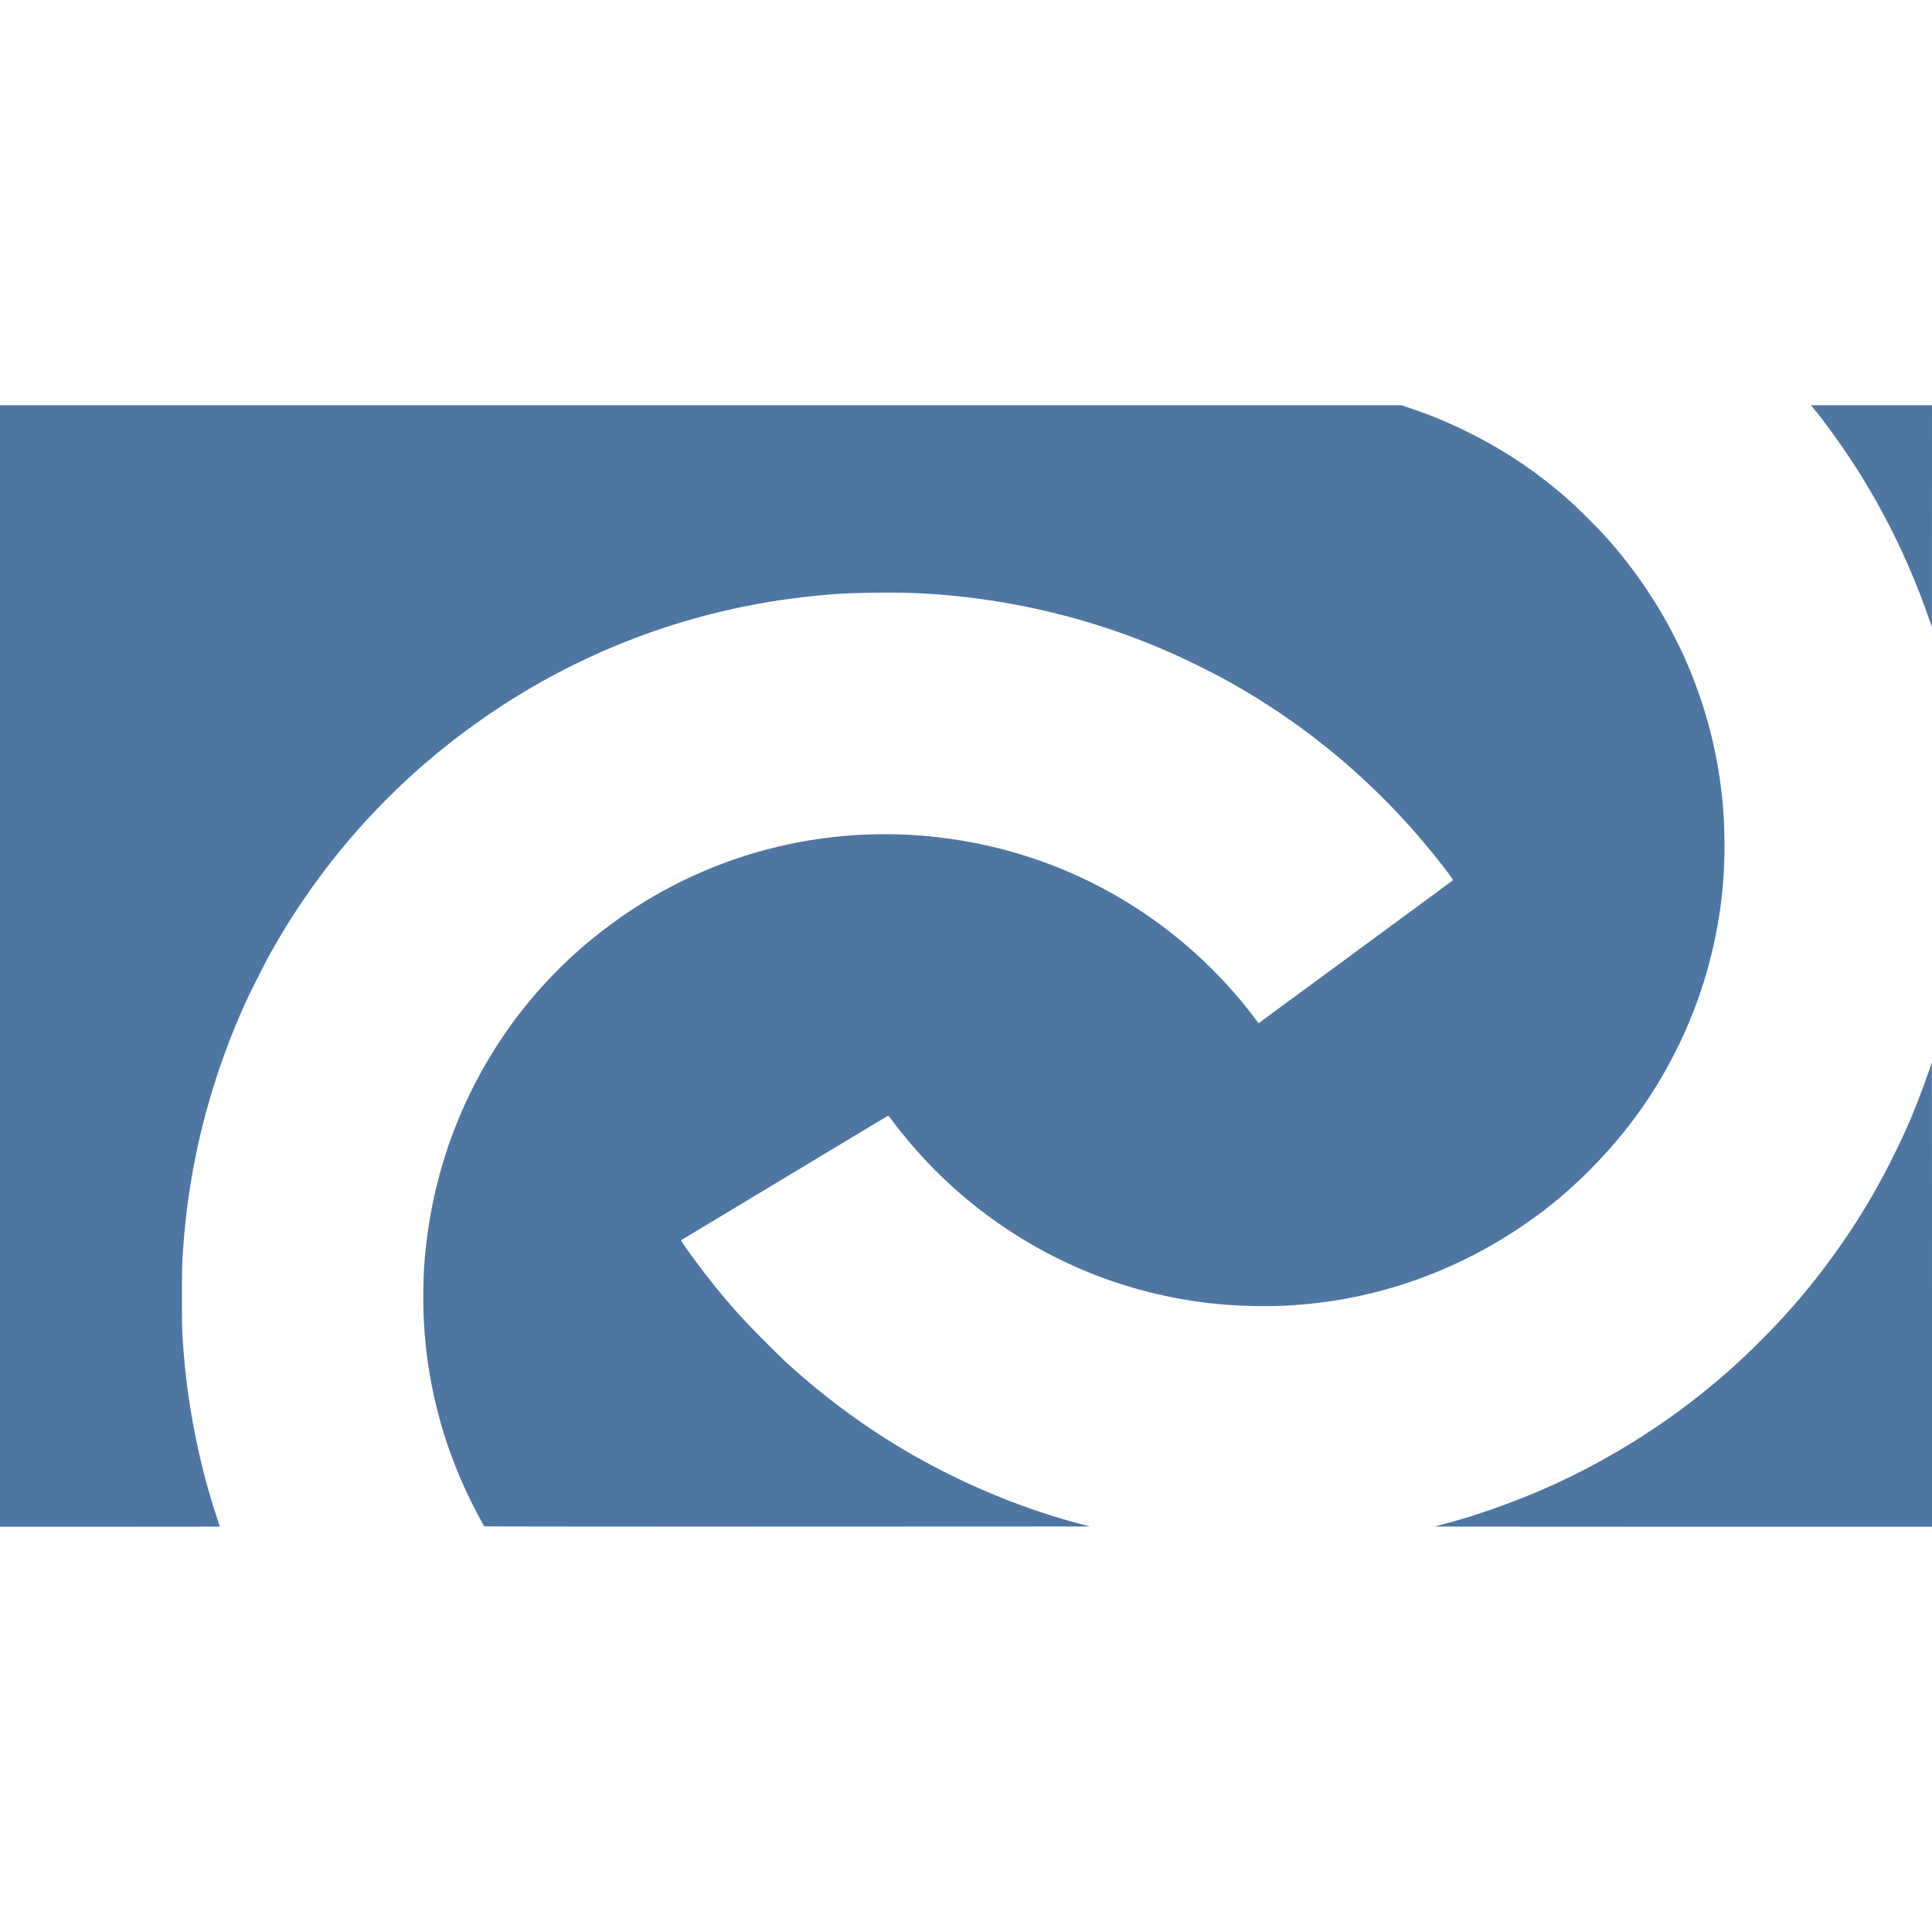 <svg xmlns="http://www.w3.org/2000/svg" viewBox="0 0 500 500"><style>@media (prefers-color-scheme:dark){.a{fill:#81a0c1}}</style><path fill="#4f76a1" fill-rule="evenodd" d="M0 250v145.116h28.45c15.646 0 28.449-.016 28.449-.035 0-.019-.277-.857-.615-1.862-4.46-13.26-7.592-28.628-8.72-42.792-.435-5.462-.494-7.253-.491-14.835.002-7.565.057-9.192.495-14.652 1.679-20.955 6.98-41.482 15.749-60.989 1.321-2.939 5.095-10.433 6.702-13.309 12.446-22.269 29.266-41.535 49.578-56.789 26.209-19.682 56.597-31.762 89.029-35.392 6.74-.755 10.54-.979 18.053-1.064 6.221-.071 10.424.037 15.323.392 24.059 1.746 47.304 8.1 68.621 18.755 2.249 1.125 4.859 2.466 5.799 2.98 18.263 9.979 34.225 22.586 48.151 38.029 4.697 5.21 11.726 13.995 11.423 14.278-.061.056-1.814 1.355-3.896 2.885-7.525 5.531-18.198 13.378-24.298 17.865-3.425 2.519-9.441 6.941-13.37 9.827-3.928 2.885-7.492 5.51-7.919 5.833l-.776.586-1.228-1.614c-19.615-25.757-48.322-42.314-80.37-46.356-3.092-.389-3.982-.478-6.776-.673-22.069-1.54-44.003 3.022-63.553 13.22-12.005 6.262-23.194 14.783-32.334 24.625-9.803 10.556-17.534 22.687-23.071 36.203-3.803 9.281-6.561 19.725-7.837 29.67-.687 5.353-.91 8.43-1.005 13.859-.333 18.967 3.847 37.562 12.296 54.701 1.319 2.677 3.264 6.307 3.51 6.553.056.056 35.346.087 78.422.071l78.321-.031-1.831-.475c-14.968-3.885-30.176-10.116-44.069-18.055-11.858-6.776-23.289-15.186-33.465-24.621-.47-.436-2.698-2.636-4.952-4.889-4.879-4.879-8.156-8.484-12.211-13.434-3.581-4.372-9.552-12.47-9.305-12.618l4.612-2.777 11.05-6.65c3.593-2.162 11.67-7.023 17.949-10.804l15.646-9.419c2.327-1.401 4.278-2.546 4.337-2.546.059 0 .487.508.951 1.129 17.012 22.779 41.56 38.821 68.997 45.088 9.055 2.069 17.511 3.023 26.858 3.033 4.746.005 7.208-.109 11.721-.543 19.561-1.881 38.372-8.654 54.978-19.795 6.492-4.356 11.664-8.591 17.411-14.255 11.589-11.423 20.411-24.526 26.601-39.505 4.339-10.501 7.152-21.696 8.334-33.177.71-6.885.756-15.79.118-22.683-1.24-13.385-4.526-25.912-10.008-38.157-1.066-2.38-3.902-7.927-5.157-10.085-4.507-7.755-9.093-14.123-14.806-20.562-2.193-2.47-7.79-8.038-10.193-10.139-8.273-7.23-16.392-12.654-26.13-17.455-4.788-2.36-9.054-4.128-14.266-5.908l-2.544-.869H0Zm468.946-144.823c.123.16.64.806 1.149 1.434a133.74 133.74 0 0 1 2.39 3.096c11.72 15.633 20.554 32.389 27.036 51.282l.46 1.343.01-28.724.009-28.724h-31.278zm30.698 170.678c-1.003 3.156-3.767 10.449-5.378 14.194-2.969 6.904-7.174 15.16-10.85 21.306-7.618 12.739-16.533 24.278-26.684 34.538-5.727 5.788-10.37 9.985-16.317 14.749-9.046 7.246-18.948 13.701-29.67 19.34-11.343 5.965-24.821 11.213-37.172 14.472-1.138.3-2.095.572-2.127.604-.032.032 28.88.058 64.248.058H500v-60.073c0-33.041-.017-60.074-.037-60.074-.02 0-.164.399-.319.886z" class="a" clip-rule="evenodd"/></svg>